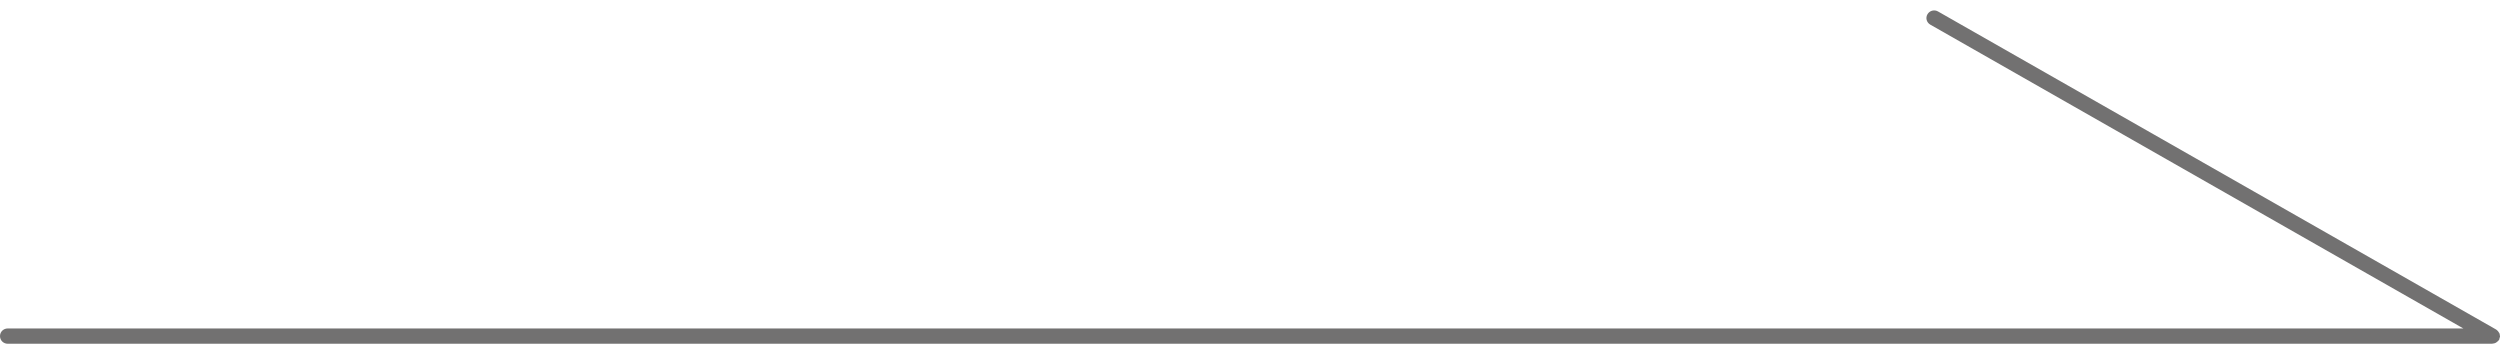 <svg width="120" height="17" viewBox="0 0 120 17" fill="none" xmlns="http://www.w3.org/2000/svg">
<path d="M120 16.155C120 16.148 120 16.148 120 16.14C120 16.126 119.993 16.118 119.993 16.104C119.993 16.074 119.985 16.045 119.978 16.016C119.97 15.994 119.963 15.979 119.948 15.964C119.933 15.942 119.925 15.92 119.903 15.898C119.888 15.876 119.866 15.861 119.851 15.847C119.836 15.839 119.829 15.825 119.814 15.817L93.026 0.551C92.847 0.448 92.624 0.507 92.519 0.683C92.415 0.859 92.475 1.079 92.653 1.182L118.241 15.766H0.373C0.164 15.766 0 15.928 0 16.133C0 16.338 0.164 16.5 0.373 16.5H119.627C119.635 16.5 119.635 16.493 119.642 16.493C119.694 16.493 119.747 16.478 119.791 16.456C119.806 16.449 119.821 16.434 119.836 16.427C119.873 16.405 119.896 16.375 119.925 16.346C119.933 16.338 119.948 16.331 119.955 16.317C119.963 16.309 119.963 16.302 119.963 16.287C119.97 16.273 119.978 16.25 119.978 16.236C119.985 16.214 119.993 16.184 120 16.155Z" fill="#727171"/>
</svg>
